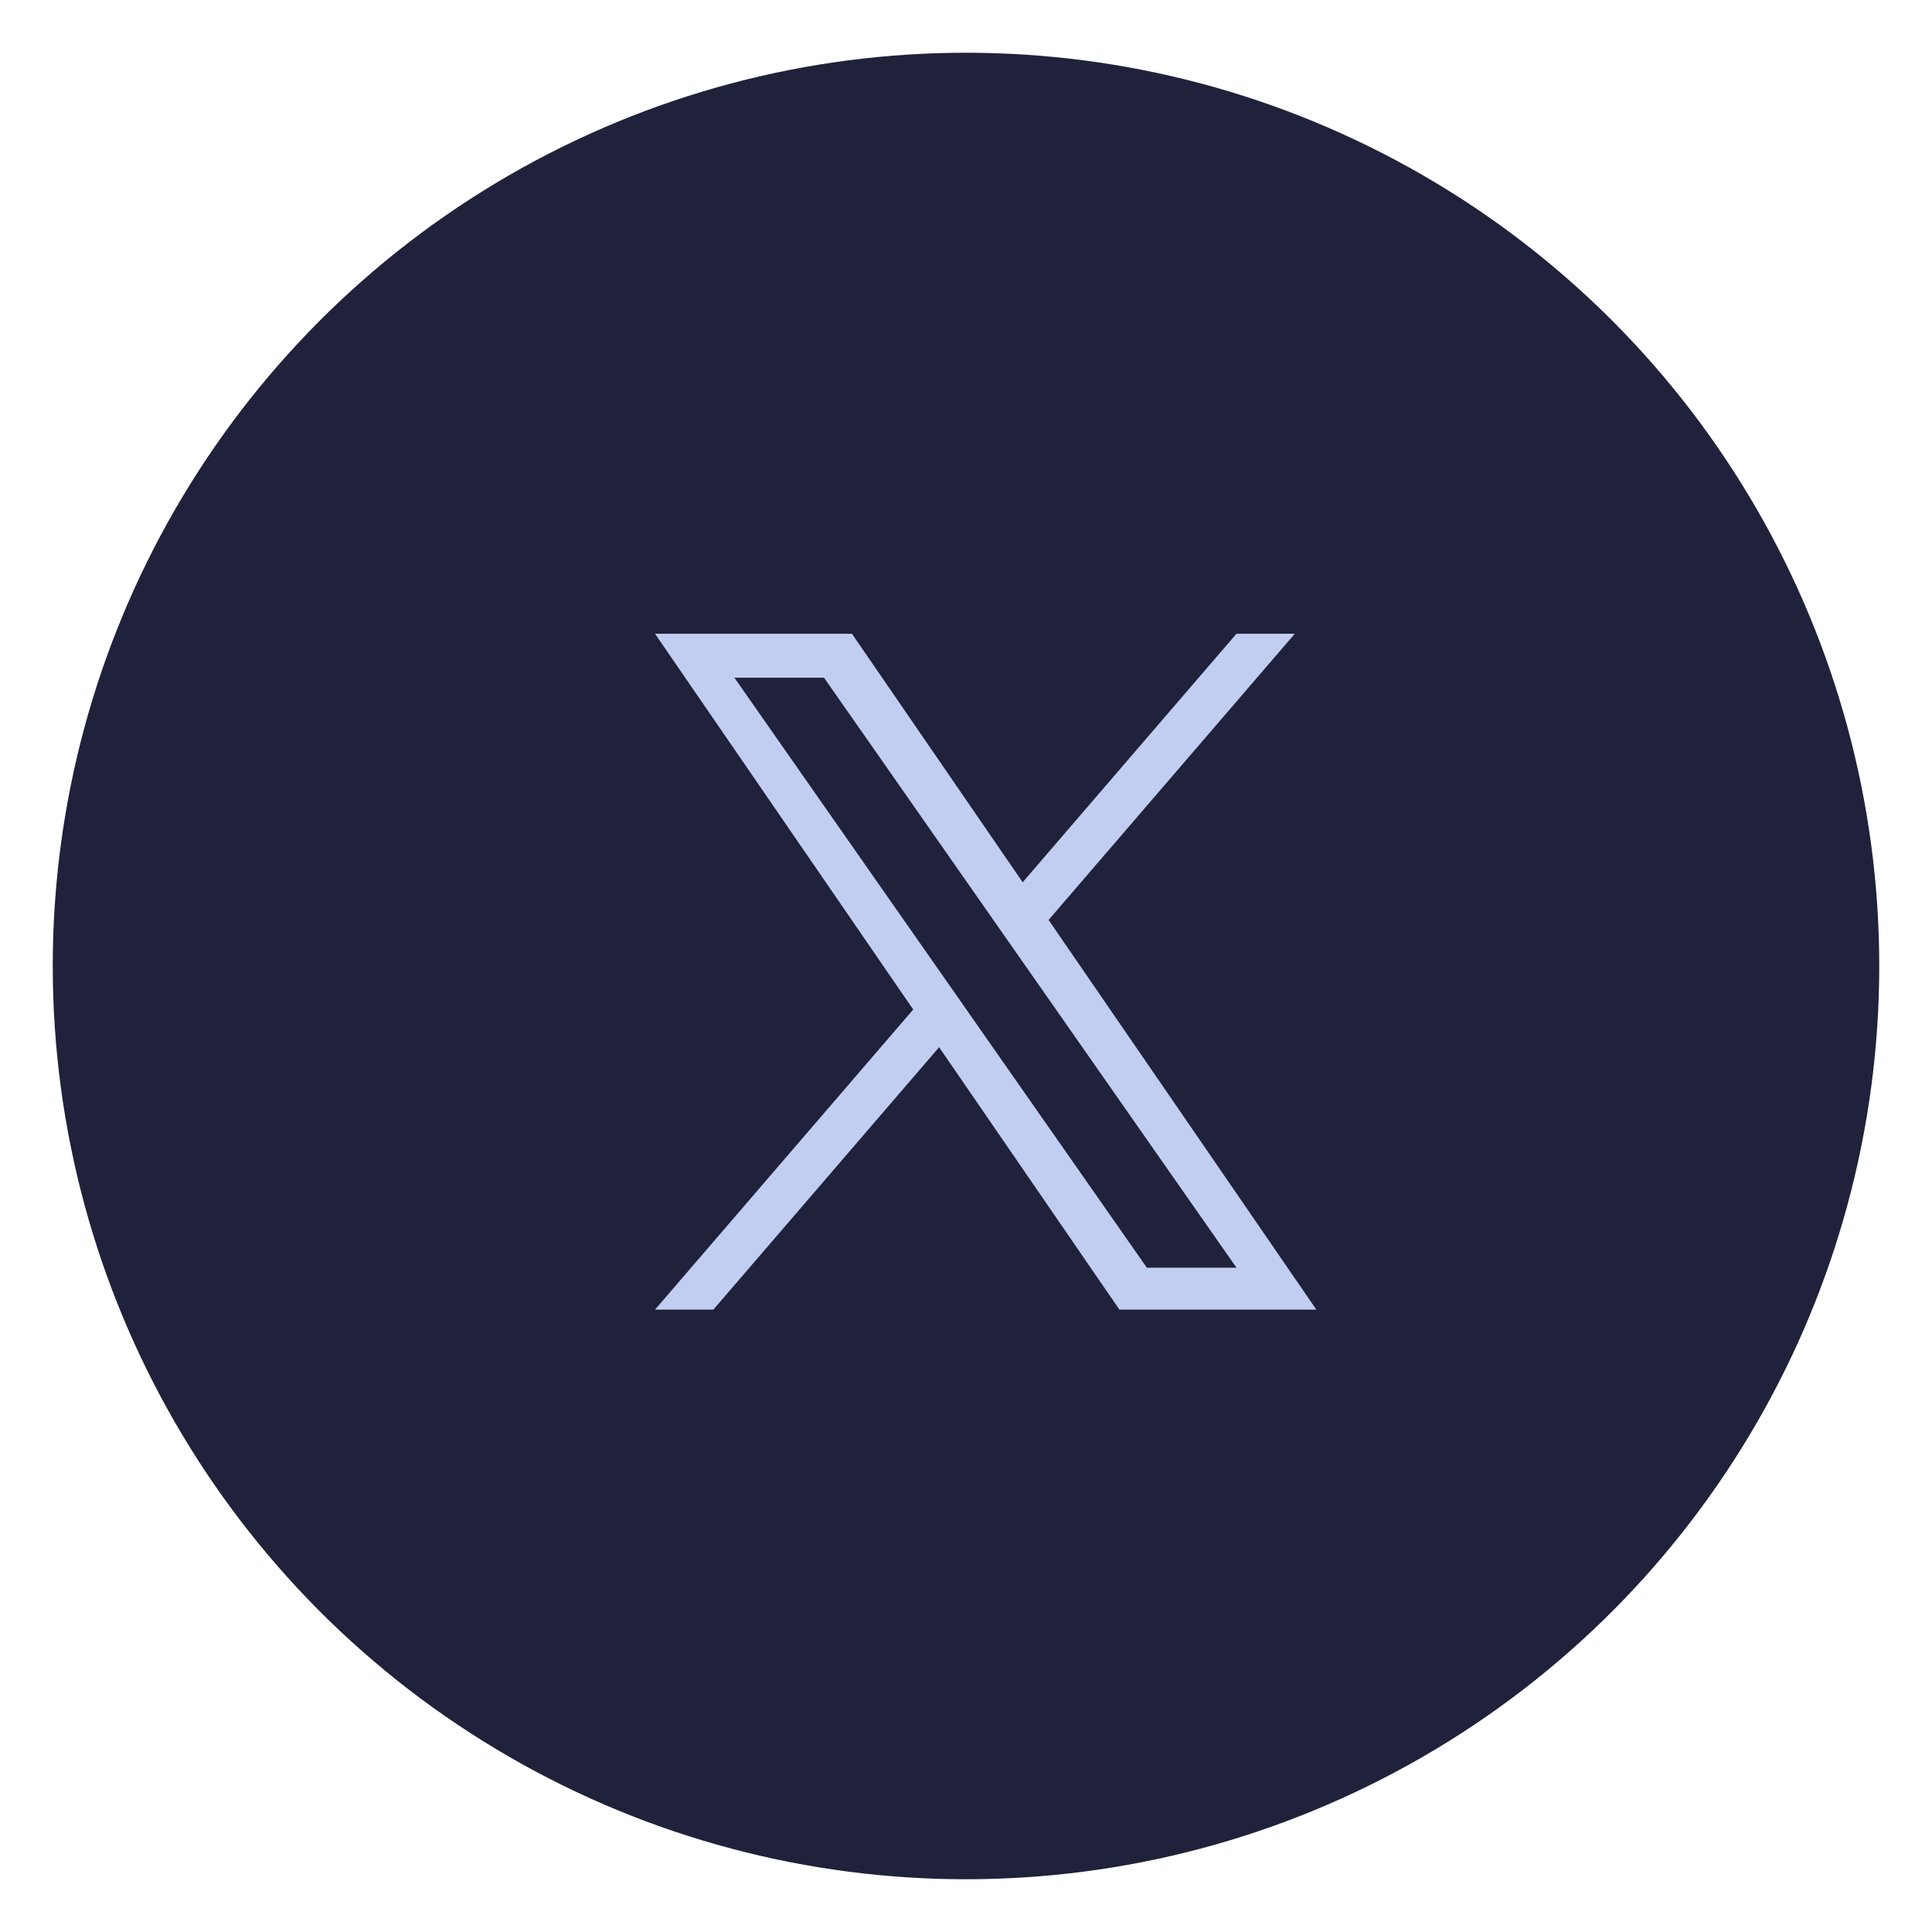 <svg width="46" height="46" viewBox="0 0 1200 1227" xmlns="http://www.w3.org/2000/svg">
    <!-- Rounded Background -->
    <circle cx="600" cy="613.5" r="580" fill="#1f223a"/>
    <!-- Original Path with new color and slightly smaller size and centered -->
    <path transform="scale(0.35) translate(1150, 1150)" d="M714.163 519.284L1160.89 0H1055.03L667.137 450.887L357.328 0H0L468.492 681.821L0 1226.37H105.866L515.491 750.218L842.672 1226.37H1200L714.137 519.284H714.163ZM569.165 687.828L521.697 619.934L144.011 79.694H306.615L611.412 515.685L658.88 583.579L1055.08 1150.3H892.476L569.165 687.854V687.828Z" fill="#c1cef1"/>
</svg>
